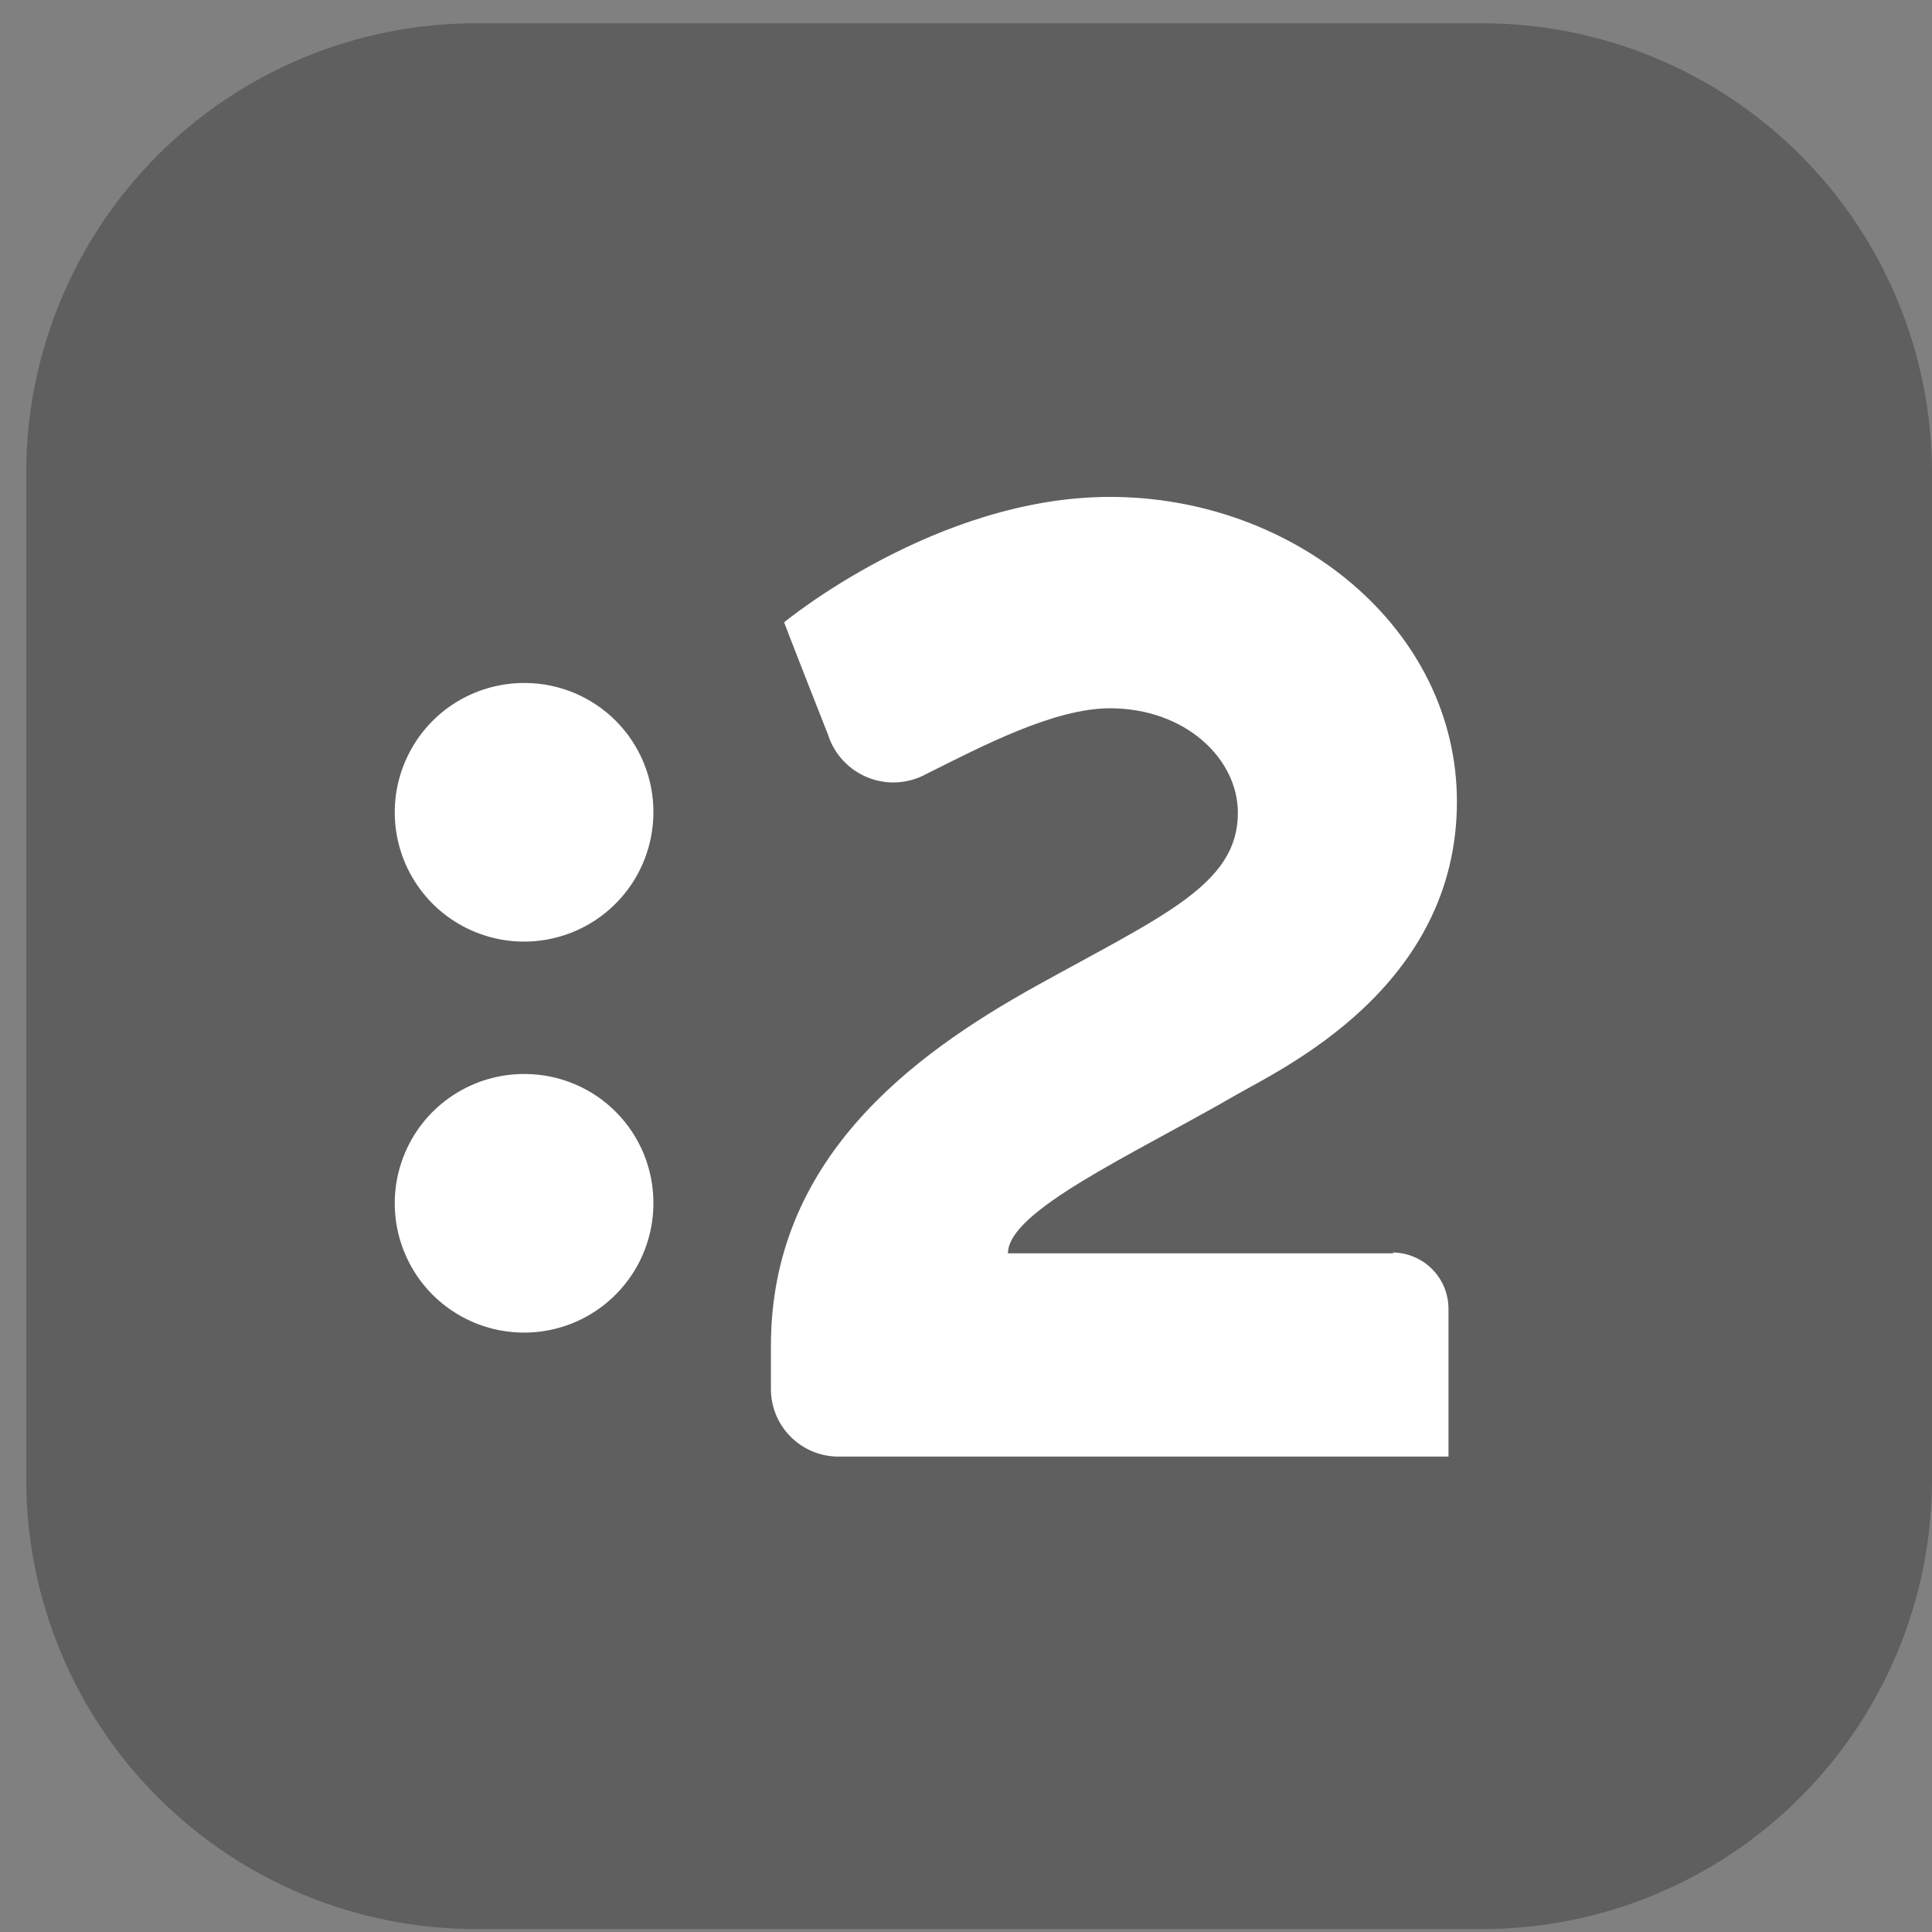<svg width="41" height="41" viewBox="0 0 41 41" fill="none" xmlns="http://www.w3.org/2000/svg">
<rect x="0" y="0" width="41" height="41" fill="#808080" stroke="none"/>
<g clip-path="url(#clip0_6136_58548)">
<path d="M31.454 40.938H10.101C7.57 40.938 5.142 39.933 3.352 38.143C1.561 36.353 0.556 33.925 0.556 31.394V10.038C0.556 7.507 1.561 5.079 3.352 3.289C5.142 1.499 7.57 0.494 10.101 0.494H31.454C33.986 0.494 36.414 1.499 38.204 3.289C39.994 5.079 41 7.507 41 10.038V31.394C41 33.925 39.994 36.353 38.204 38.143C36.414 39.933 33.986 40.938 31.454 40.938Z" fill="black" fill-opacity="0.26"/>
<path d="M29.581 26.598H21.39C21.39 25.697 24.003 24.522 26.216 23.245C27.171 22.691 30.918 20.973 30.918 17.012C30.918 13.337 27.475 10.545 23.555 10.545C19.857 10.545 16.641 13.206 16.641 13.206C16.641 13.206 16.677 13.319 17.572 15.592C17.637 15.797 17.747 15.985 17.895 16.143C18.042 16.3 18.222 16.423 18.422 16.502C18.622 16.582 18.838 16.616 19.053 16.602C19.268 16.587 19.477 16.526 19.666 16.421C20.859 15.825 22.374 15.031 23.555 15.031C25.154 15.031 26.27 16.099 26.27 17.25C26.27 18.777 24.671 19.434 21.986 20.925C19.302 22.416 16.36 24.629 16.36 28.561V29.479C16.36 29.859 16.511 30.223 16.78 30.491C17.048 30.76 17.413 30.911 17.792 30.911H30.739V27.773C30.739 27.457 30.613 27.153 30.389 26.93C30.166 26.706 29.862 26.58 29.546 26.58" fill="white"/>
<path d="M11.151 14.494C10.607 14.489 10.074 14.644 9.618 14.942C9.163 15.24 8.807 15.667 8.595 16.168C8.382 16.668 8.324 17.221 8.426 17.755C8.529 18.29 8.788 18.781 9.17 19.168C9.553 19.555 10.042 19.819 10.575 19.927C11.108 20.036 11.661 19.983 12.165 19.776C12.668 19.57 13.098 19.218 13.401 18.766C13.704 18.314 13.866 17.782 13.866 17.238C13.869 16.515 13.585 15.82 13.076 15.305C12.567 14.791 11.875 14.499 11.151 14.494Z" fill="white"/>
<path d="M11.151 22.792C10.607 22.786 10.074 22.942 9.618 23.24C9.163 23.538 8.807 23.964 8.595 24.465C8.382 24.966 8.324 25.519 8.426 26.053C8.529 26.587 8.788 27.079 9.17 27.466C9.553 27.852 10.042 28.117 10.575 28.225C11.108 28.333 11.661 28.281 12.165 28.074C12.668 27.867 13.098 27.516 13.401 27.064C13.704 26.612 13.866 26.08 13.866 25.536C13.869 24.813 13.585 24.117 13.076 23.603C12.567 23.088 11.875 22.797 11.151 22.792Z" fill="white"/>
</g>
<defs>
<clipPath id="clip0_6136_58548">
<rect width="40.444" height="40.444" fill="white" transform="translate(0.556 0.5)"/>
</clipPath>
</defs>
</svg>
